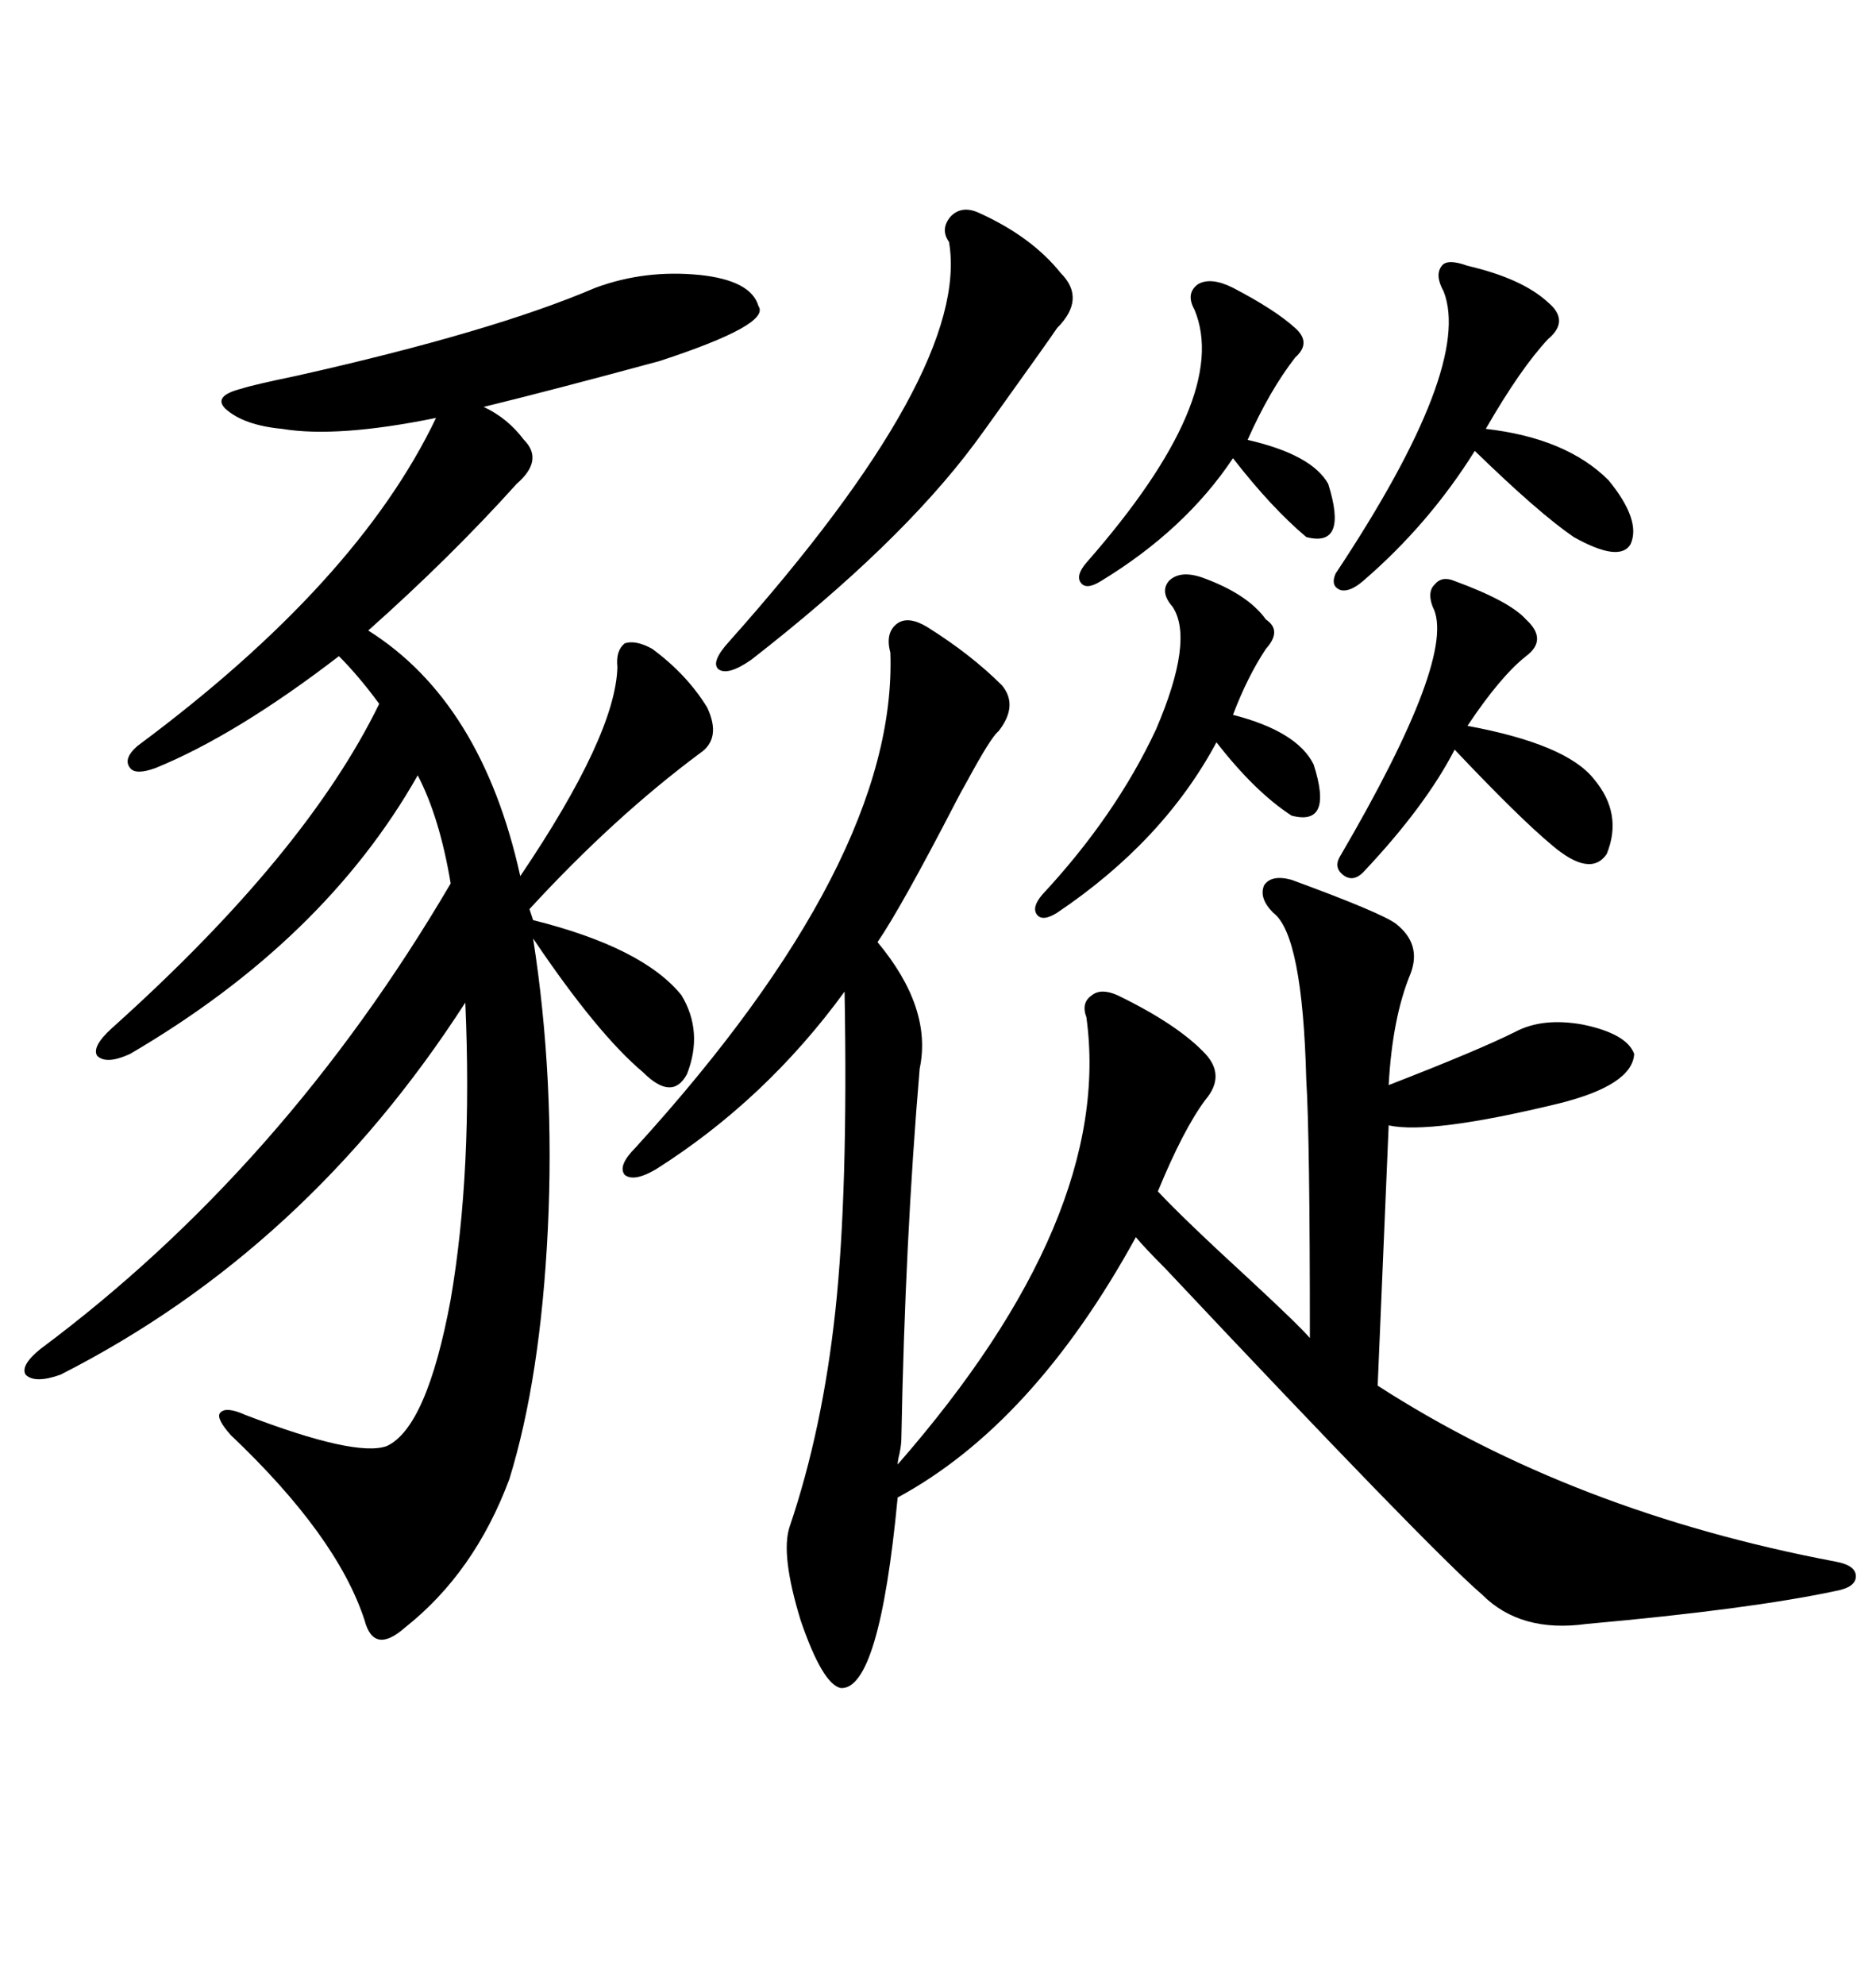 <svg xmlns="http://www.w3.org/2000/svg" xmlns:xlink="http://www.w3.org/1999/xlink" width="300" height="317.285"><path d="M144.14 229.98L144.14 229.98Q144.14 230.86 143.85 232.32L143.85 232.32Q143.55 233.50 143.55 234.08L143.55 234.08Q178.13 194.53 173.73 162.60L173.73 162.60Q172.85 160.25 174.61 159.08L174.61 159.08Q176.07 157.91 178.71 159.08L178.71 159.08Q188.38 163.77 192.77 168.46L192.77 168.46Q196.00 171.97 192.77 175.78L192.77 175.78Q189.26 180.47 185.16 190.43L185.16 190.43Q189.26 194.82 199.80 204.49L199.80 204.49Q207.71 211.82 209.47 213.87L209.47 213.87Q209.47 181.64 208.89 172.56L208.89 172.56Q208.30 149.41 203.61 145.90L203.61 145.90Q201.27 143.55 202.15 141.50L202.15 141.50Q203.32 139.75 206.54 140.63L206.54 140.63Q220.90 145.90 223.24 147.66L223.24 147.66Q227.34 150.88 225.59 155.57L225.59 155.57Q222.66 162.60 222.07 173.44L222.07 173.44Q236.43 167.87 242.29 164.94L242.29 164.94Q246.68 162.60 253.13 163.77L253.13 163.77Q260.16 165.23 261.33 168.46L261.33 168.46Q261.04 173.44 249.32 176.37L249.32 176.37Q228.81 181.35 222.07 179.88L222.07 179.88L220.31 221.48Q251.66 241.70 293.55 249.61L293.55 249.61Q296.78 250.20 296.78 251.95L296.78 251.95Q296.78 253.71 293.55 254.30L293.55 254.30Q279.79 257.23 253.71 259.57L253.71 259.57Q243.16 261.04 237.01 254.88L237.01 254.88Q228.52 247.56 186.33 202.73L186.33 202.73Q183.11 199.51 181.64 197.75L181.64 197.75Q165.23 227.64 143.55 239.36L143.55 239.36Q140.63 270.12 134.47 269.82L134.47 269.82Q131.54 269.24 128.03 258.98L128.03 258.98Q124.80 248.44 126.27 244.04L126.27 244.04Q131.54 228.52 133.59 209.47L133.59 209.47Q135.64 190.43 135.06 158.50L135.06 158.50Q122.46 175.78 104.88 186.91L104.88 186.91Q101.37 188.96 99.90 187.79L99.90 187.79Q98.73 186.33 101.66 183.40L101.66 183.40Q143.55 137.40 142.38 104.30L142.38 104.30Q141.50 101.07 143.55 99.61L143.55 99.61Q145.31 98.44 148.24 100.20L148.24 100.20Q155.27 104.59 160.25 109.57L160.25 109.57Q162.89 112.79 159.67 116.89L159.67 116.89Q158.50 117.77 154.69 124.80L154.69 124.80Q153.52 126.86 152.93 128.03L152.93 128.03Q144.14 145.02 140.33 150.59L140.33 150.59Q149.12 161.13 147.07 170.80L147.07 170.80Q144.73 198.34 144.14 229.98ZM95.21 46.00L95.21 46.00Q103.13 43.07 111.91 43.95L111.91 43.95Q120.12 44.82 121.29 48.93L121.29 48.93Q123.34 51.86 105.47 57.71L105.47 57.71Q88.18 62.40 77.34 65.04L77.34 65.04Q81.15 66.80 83.79 70.31L83.79 70.31Q87.01 73.54 82.62 77.34L82.62 77.34Q72.07 89.06 58.89 100.78L58.89 100.78Q77.05 112.21 83.20 140.04L83.20 140.04Q98.44 117.48 98.73 106.64L98.73 106.64Q98.44 104.00 99.90 102.83L99.90 102.83Q101.66 102.25 104.30 103.71L104.30 103.71Q109.86 107.81 113.09 113.09L113.09 113.09Q115.43 118.07 111.91 120.41L111.91 120.41Q98.14 130.66 84.67 145.31L84.67 145.31L85.25 147.07Q102.83 151.46 108.98 159.08L108.98 159.08Q112.50 164.94 109.86 171.68L109.86 171.68Q107.52 176.07 102.83 171.39L102.83 171.39Q95.51 165.23 85.25 150L85.25 150Q88.77 172.56 87.60 196.58L87.60 196.58Q86.43 220.31 81.45 236.43L81.45 236.43Q75.88 251.37 64.75 260.16L64.75 260.16Q59.77 264.55 58.30 258.98L58.30 258.98Q53.91 245.51 36.91 229.39L36.91 229.39Q34.57 226.76 35.16 225.88L35.16 225.88Q36.04 224.71 39.26 226.17L39.26 226.17Q56.84 232.91 61.82 231.15L61.82 231.15Q68.26 228.22 72.07 207.71L72.07 207.71Q75.59 187.21 74.41 160.25L74.41 160.25Q48.93 199.80 9.67 219.73L9.67 219.73Q5.57 221.19 4.10 219.73L4.10 219.73Q3.22 218.26 6.45 215.63L6.45 215.63Q45.41 186.62 72.07 141.21L72.07 141.21Q70.31 130.66 66.80 123.93L66.80 123.93Q51.86 150.29 20.80 168.46L20.80 168.46Q16.99 170.21 15.53 168.75L15.53 168.75Q14.65 167.29 17.87 164.36L17.87 164.36Q48.93 136.52 60.64 112.50L60.64 112.50Q57.42 108.11 54.20 104.88L54.20 104.88Q37.79 117.48 24.90 122.75L24.90 122.75Q21.68 123.93 20.80 122.75L20.80 122.75Q19.63 121.29 21.97 119.24L21.97 119.24Q57.13 93.16 69.73 66.80L69.73 66.80Q53.91 70.02 45.12 68.55L45.12 68.55Q38.96 67.97 36.04 65.33L36.04 65.33Q33.98 63.28 38.67 62.11L38.67 62.11Q40.43 61.52 47.46 60.06L47.46 60.06Q78.81 53.03 95.21 46.00ZM156.45 33.98L156.45 33.98Q164.94 37.79 169.63 43.65L169.63 43.65Q173.73 47.75 169.04 52.44L169.04 52.44Q167.87 54.20 159.67 65.63L159.67 65.63Q156.74 69.73 155.86 70.90L155.86 70.90Q143.85 87.01 120.12 105.47L120.12 105.47Q116.31 108.11 114.84 106.93L114.84 106.93Q113.67 105.76 116.60 102.54L116.60 102.54Q155.27 59.18 151.76 38.67L151.76 38.67Q150.29 36.62 152.05 34.57L152.05 34.57Q153.81 32.81 156.45 33.98ZM234.67 42.48L234.67 42.48Q243.46 44.53 247.56 48.34L247.56 48.34Q251.07 51.27 247.56 54.20L247.56 54.20Q243.16 58.89 237.60 68.55L237.60 68.55Q250.49 70.02 257.23 76.76L257.23 76.76Q262.50 83.20 260.74 87.01L260.74 87.01Q258.98 89.94 251.66 85.84L251.66 85.84Q246.09 82.03 235.84 72.07L235.84 72.07Q228.52 83.79 217.97 92.87L217.97 92.87Q215.92 94.63 214.45 94.34L214.45 94.34Q212.70 93.75 213.57 91.70L213.57 91.70Q235.55 58.59 230.86 46.58L230.86 46.58Q229.39 43.95 230.57 42.48L230.57 42.48Q231.45 41.31 234.67 42.48ZM232.62 92.87L232.62 92.87Q241.41 96.09 244.04 99.02L244.04 99.02Q247.56 102.25 244.04 104.88L244.04 104.88Q239.94 108.11 234.67 116.02L234.67 116.02Q250.49 118.95 254.88 124.51L254.88 124.51Q259.57 130.08 256.93 136.52L256.93 136.52Q254.30 140.33 248.14 135.06L248.14 135.06Q242.87 130.66 232.62 119.82L232.62 119.82Q227.93 128.91 217.97 139.45L217.97 139.45Q216.50 140.92 215.04 140.04L215.04 140.04Q213.28 138.87 214.16 137.11L214.16 137.11Q233.20 104.59 229.10 96.97L229.10 96.97Q228.22 94.63 229.39 93.46L229.39 93.46Q230.57 91.99 232.62 92.87ZM192.19 92.29L192.19 92.29Q199.51 94.92 202.44 99.02L202.44 99.02Q205.08 100.78 202.44 103.71L202.44 103.71Q199.51 108.11 197.17 114.26L197.17 114.26Q207.42 116.89 210.06 122.17L210.06 122.17Q213.28 132.13 206.54 130.37L206.54 130.37Q200.68 126.56 194.53 118.65L194.53 118.65Q186.04 134.47 169.04 145.90L169.04 145.90Q166.70 147.36 165.82 146.19L165.82 146.19Q164.94 145.02 166.70 142.97L166.70 142.97Q178.42 130.37 184.86 116.60L184.86 116.60Q191.02 102.25 187.50 96.97L187.50 96.97Q185.45 94.63 186.91 92.87L186.91 92.87Q188.67 91.11 192.19 92.29ZM197.17 46.00L197.17 46.00Q203.91 49.51 207.13 52.44L207.13 52.44Q209.77 54.79 207.13 57.13L207.13 57.13Q203.03 62.40 199.51 70.31L199.51 70.31Q209.77 72.66 212.40 77.34L212.40 77.34Q215.63 87.60 208.89 85.84L208.89 85.84Q203.32 81.15 197.17 73.24L197.17 73.24Q189.55 84.67 176.07 92.87L176.07 92.87Q173.73 94.34 172.85 93.16L172.85 93.16Q171.97 91.99 173.73 89.94L173.73 89.94Q196.88 63.57 191.02 49.51L191.02 49.51Q189.55 46.88 191.60 45.41L191.60 45.41Q193.65 44.24 197.17 46.00Z"/></svg>